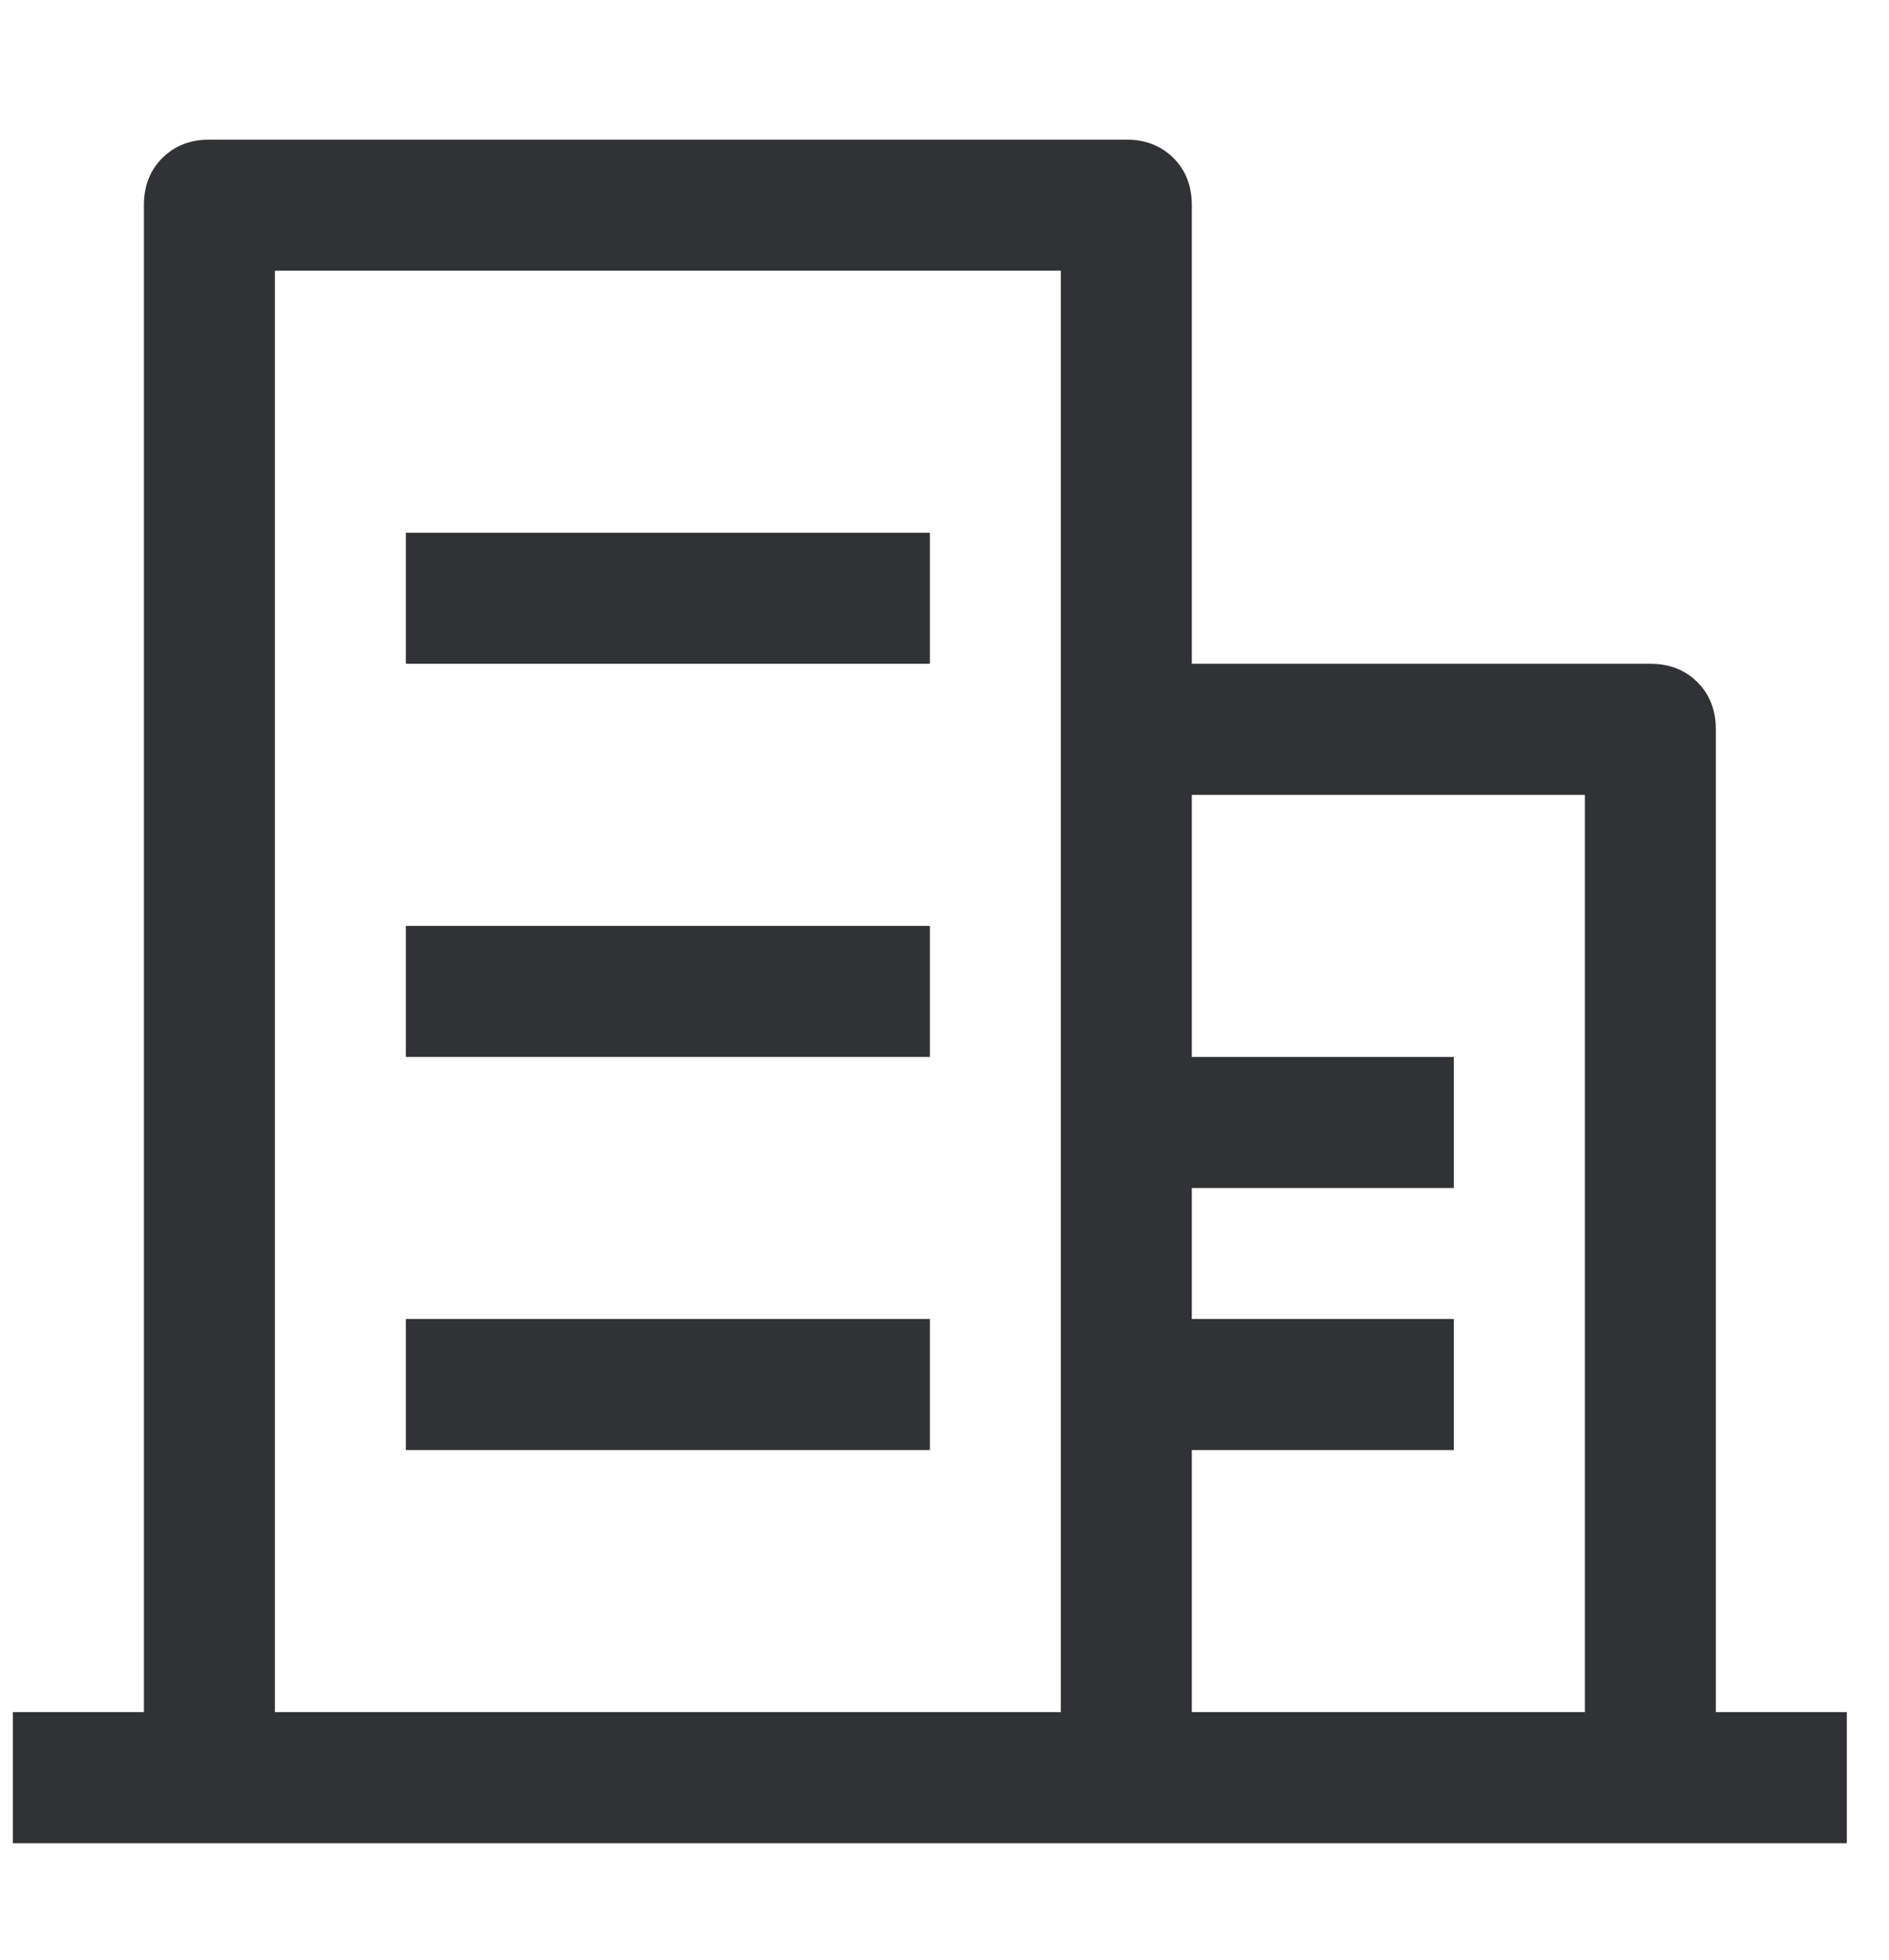 <svg width="27" height="28" viewBox="0 0 27 28" fill="none" xmlns="http://www.w3.org/2000/svg">
<g clip-path="url(#clip0_2676_143)">
<path d="M3.929 3.867V24.463H15.163V3.867H3.929ZM2.993 1.995H16.099C16.373 1.995 16.597 2.083 16.773 2.258C16.948 2.433 17.035 2.658 17.035 2.931V25.399C17.035 25.673 16.948 25.897 16.773 26.073C16.597 26.248 16.373 26.336 16.099 26.336H2.993C2.719 26.336 2.495 26.248 2.32 26.073C2.144 25.897 2.057 25.673 2.057 25.399V2.931C2.057 2.658 2.144 2.433 2.32 2.258C2.495 2.083 2.719 1.995 2.993 1.995ZM5.801 7.612H13.291V9.484H5.801V7.612ZM5.801 13.229H13.291V15.101H5.801V13.229ZM5.801 18.846H13.291V20.719H5.801V18.846ZM17.035 15.101H20.78V16.974H17.035V15.101ZM17.035 18.846H20.78V20.719H17.035V18.846ZM0.184 24.463H26.397V26.336H0.184V24.463ZM17.035 11.357V24.463H22.653V11.357H17.035ZM16.099 9.484H23.589C23.862 9.484 24.087 9.572 24.262 9.747C24.437 9.923 24.525 10.147 24.525 10.421V25.399C24.525 25.673 24.437 25.897 24.262 26.073C24.087 26.248 23.862 26.336 23.589 26.336H16.099C15.826 26.336 15.602 26.248 15.426 26.073C15.251 25.897 15.163 25.673 15.163 25.399V10.421C15.163 10.147 15.251 9.923 15.426 9.747C15.602 9.572 15.826 9.484 16.099 9.484Z" fill="#313234"/>
</g>
<defs>
<clipPath id="clip0_2676_143">
<rect width="26.582" height="26.582" fill="white" transform="translate(0 0.874)"/>
</clipPath>
</defs>
</svg>
